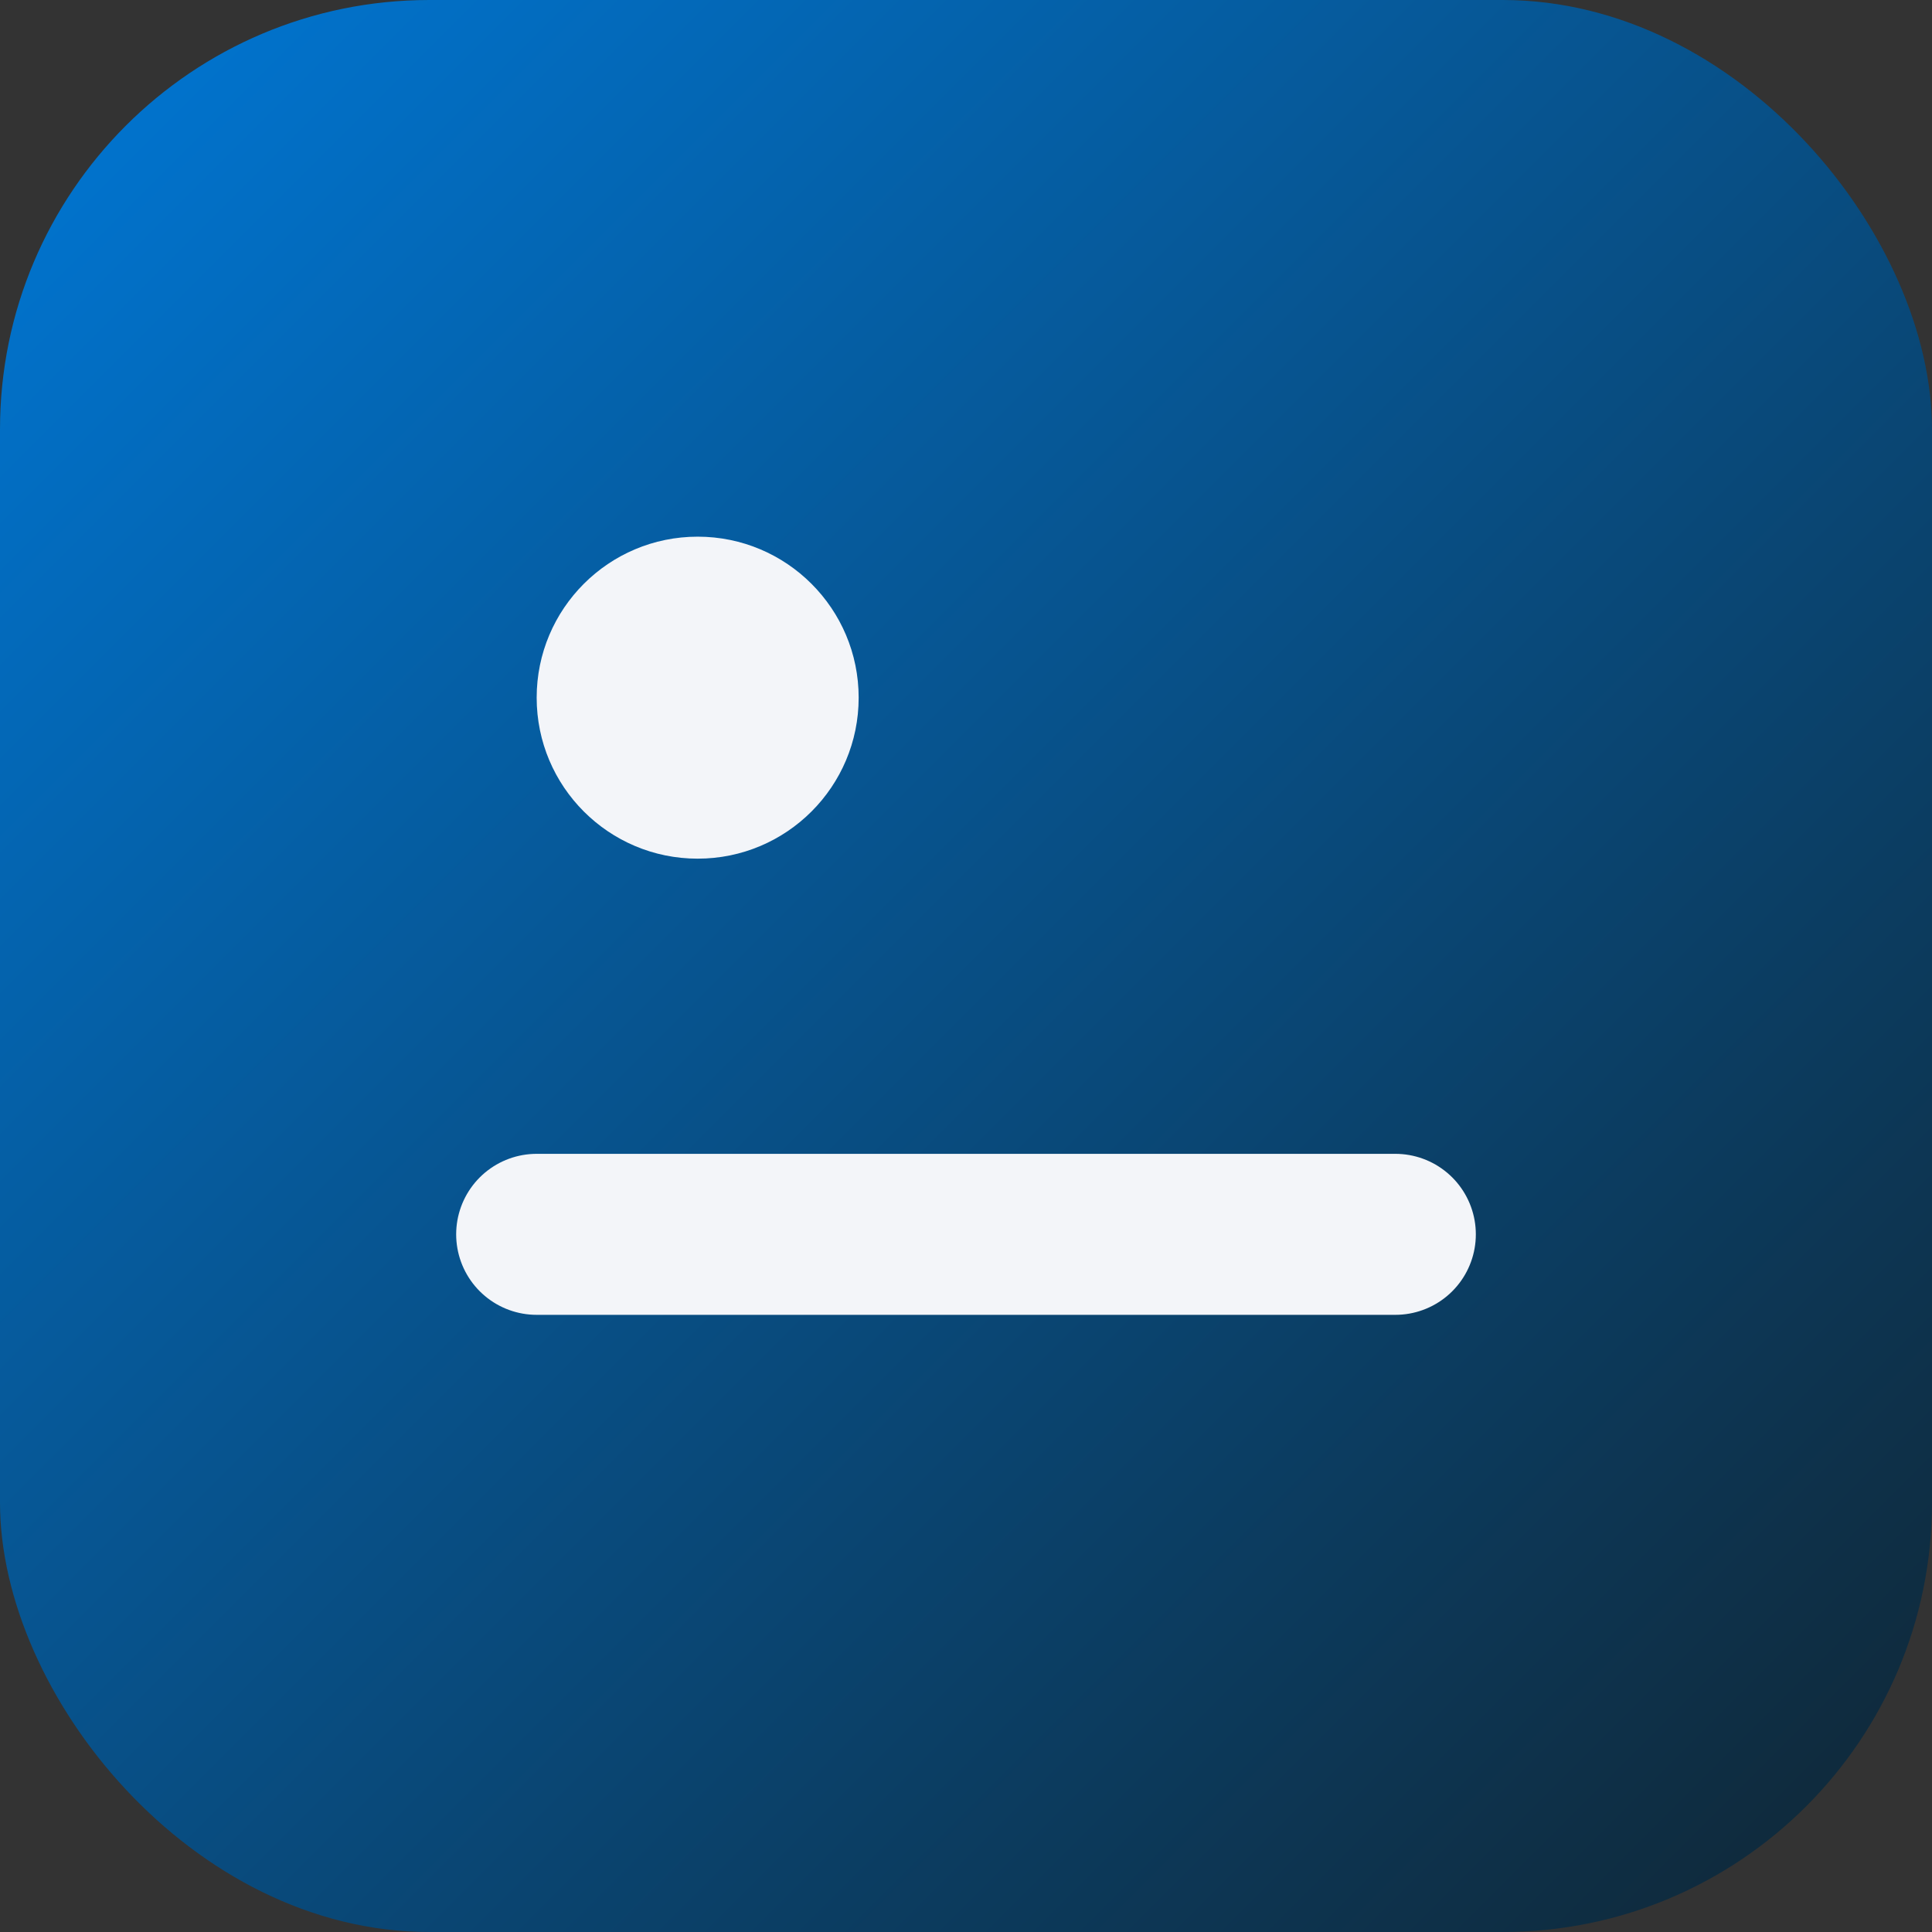
              <svg xmlns='http://www.w3.org/2000/svg' viewBox='0 0 72 72'>
                <rect x="0" y="0" width="72" height="72" fill="#333333" stroke="none"/>
                <defs><linearGradient id='c' x1='0' y1='0' x2='1' y2='1'>
                  <stop offset='0' stop-color='#0078D7'/><stop offset='1' stop-color='#102532'/>
                </linearGradient></defs>
                <rect width='72' height='72' rx='16' fill='url(#c)'/>
                <path d='M20 46h32' stroke='#F3F5F9' stroke-width='6' stroke-linecap='round'/>
                <circle cx='26' cy='26' r='6' fill='#F3F5F9'/>
            </svg>